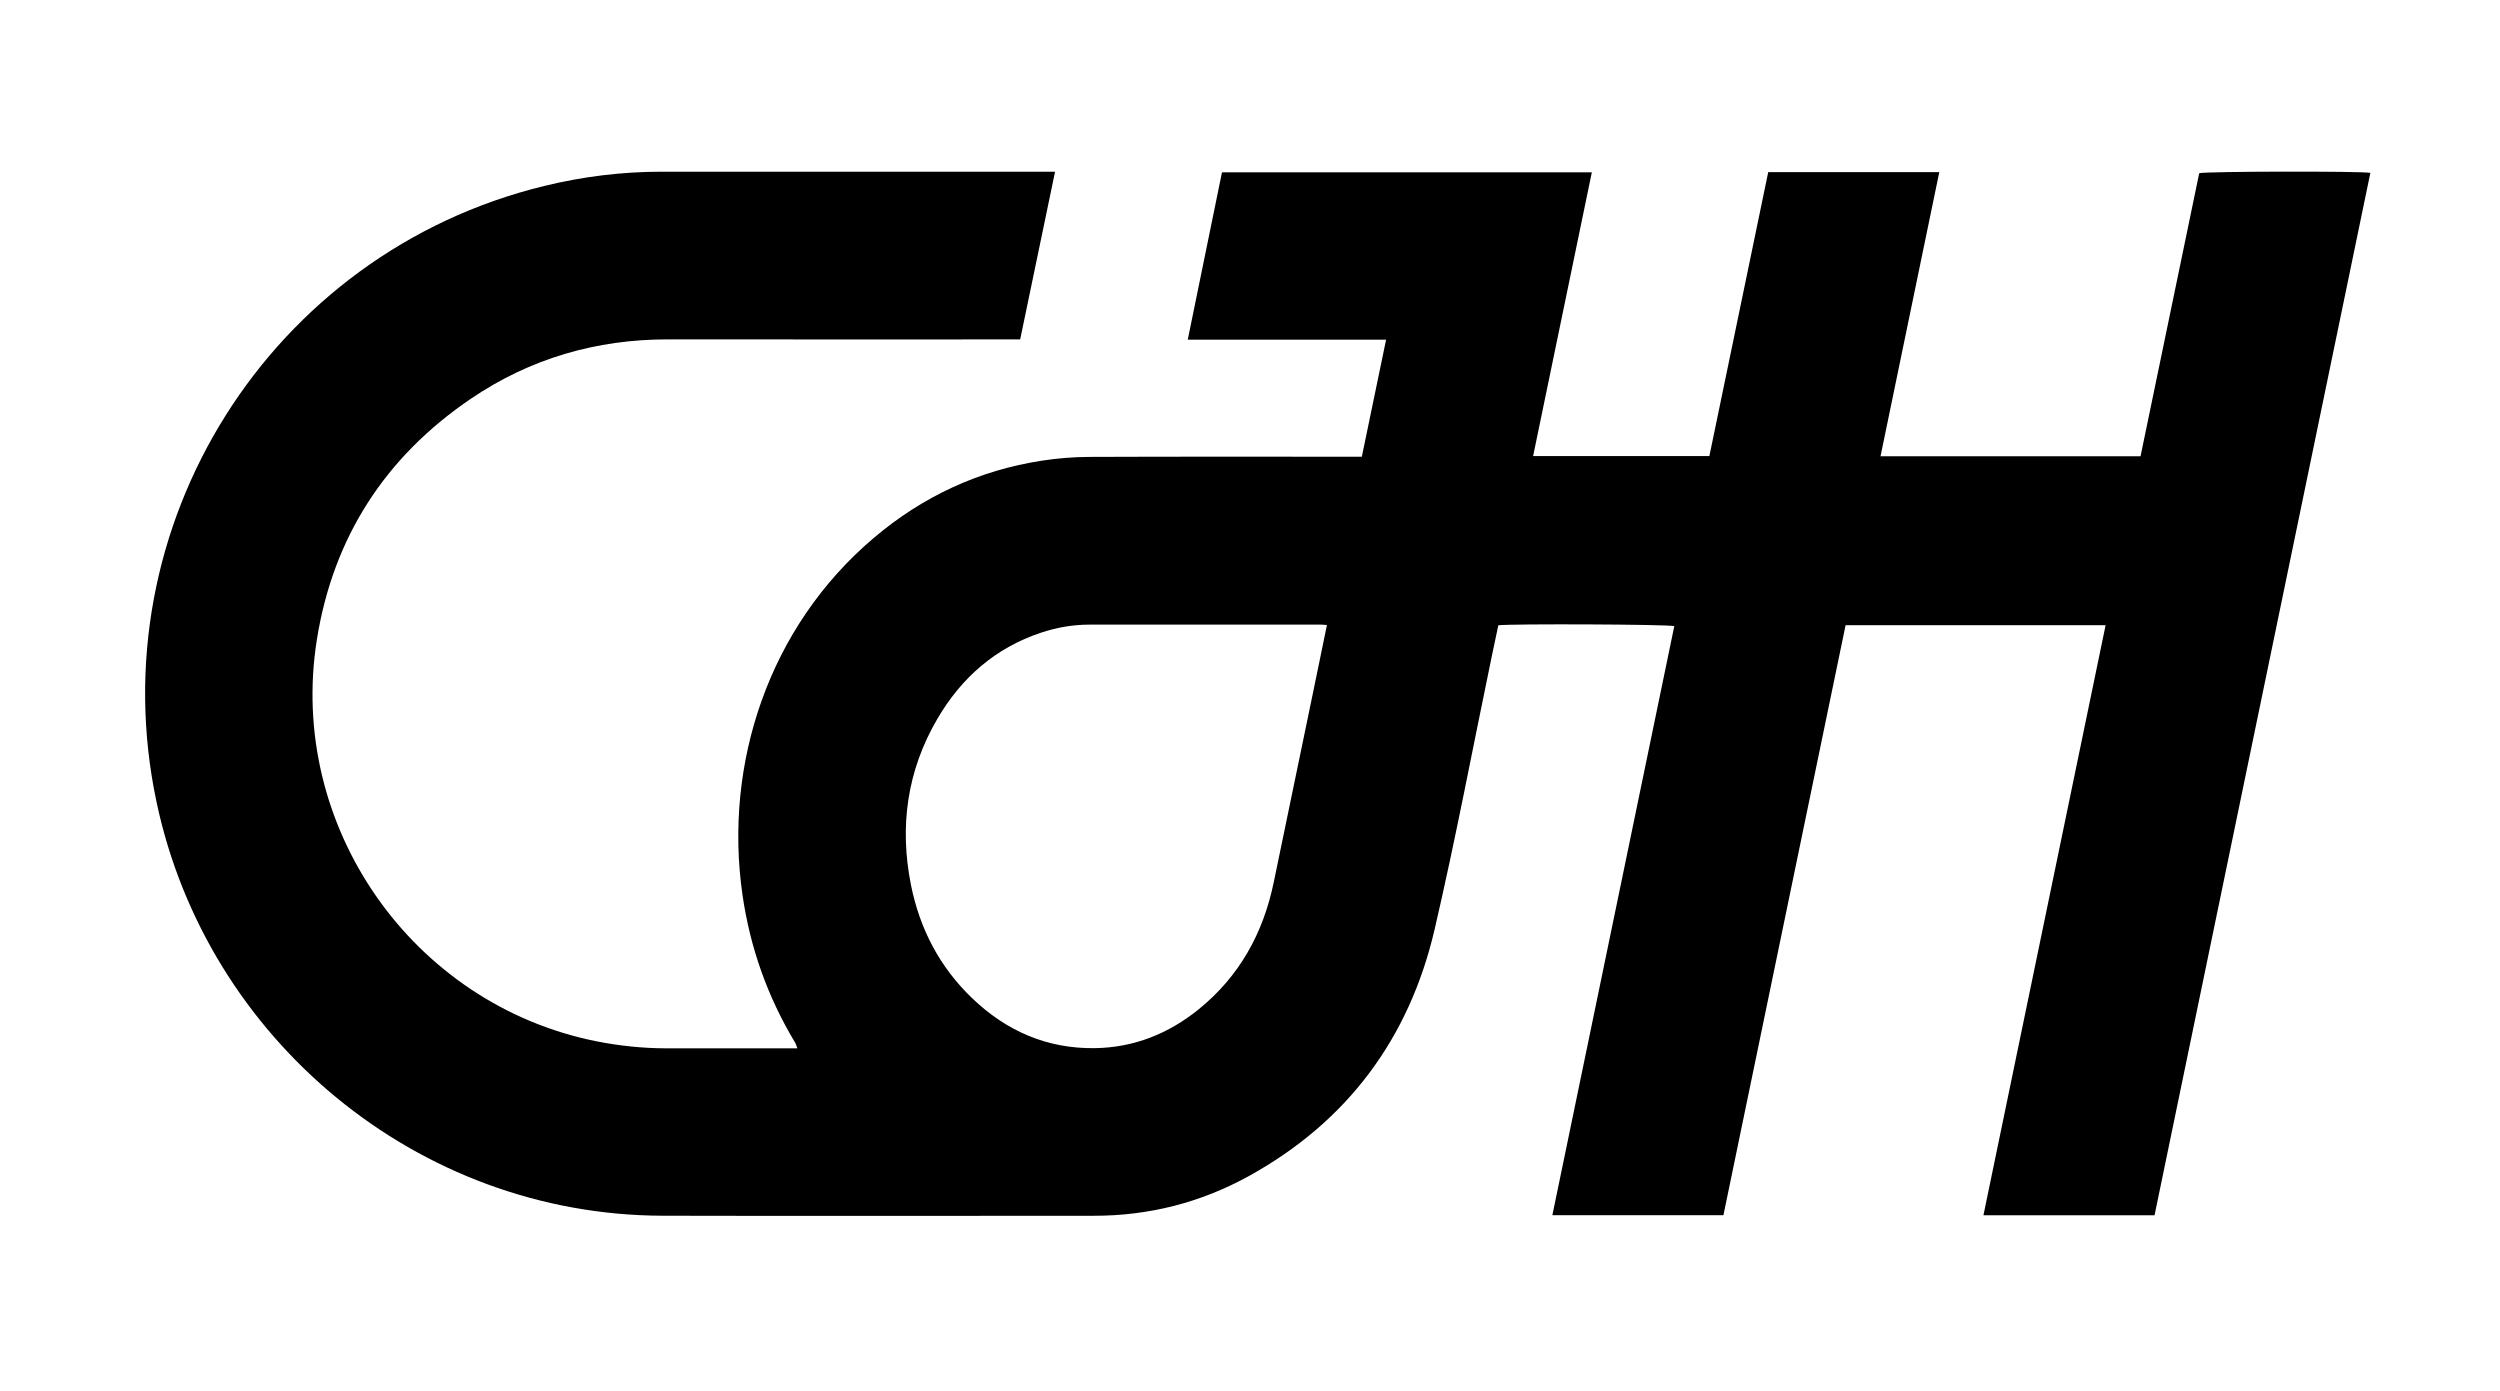 <?xml version="1.0" encoding="utf-8"?>
<!-- Generator: Adobe Illustrator 27.8.0, SVG Export Plug-In . SVG Version: 6.00 Build 0)  -->
<svg version="1.1" id="Ebene_1" xmlns="http://www.w3.org/2000/svg" xmlns:xlink="http://www.w3.org/1999/xlink" x="0px" y="0px"
	 viewBox="0 0 539 300" style="enable-background:new 0 0 539 300;" xml:space="preserve">
<style type="text/css">
	.st0{fill:#010503;}
	.st1{fill-rule:evenodd;clip-rule:evenodd;fill:#010503;}
	.st2{fill:#FFFFFF;}
</style>
<path d="M381.23,37.11c12.3,0,24.48,0,36.88,0c-4.23,20.44-8.44,40.78-12.67,61.26c18.76,0,37.3,0,56.06,0
	c4.22-20.35,8.44-40.71,12.65-61.03c1.42-0.4,34.92-0.47,36.9-0.07c-15.5,74.88-31.01,149.77-46.53,224.74c-12.3,0-24.47,0-36.89,0
	c8.79-42.45,17.55-84.76,26.34-127.22c-18.71,0-37.29,0-56.06,0c-8.77,42.36-17.55,84.73-26.34,127.21c-12.27,0-24.44,0-36.88,0
	c8.78-42.4,17.53-84.71,26.29-127.01c-1.46-0.39-34.77-0.53-37.94-0.18c-0.47,2.22-0.96,4.49-1.43,6.77
	c-4.07,19.6-7.77,39.28-12.3,58.77c-5.47,23.53-18.83,41.52-40.13,53.25c-10.33,5.69-21.48,8.52-33.31,8.52
	c-31.01,0-62.02,0.07-93.02-0.01c-52.89-0.14-98.29-38.09-109.1-89.2C21.14,113.44,58.17,54.52,117.31,40.1
	c8.35-2.04,16.83-3.09,25.44-3.08c27.56,0.01,55.11,0,82.67,0c0.6,0,1.2,0,2.05,0c-2.53,12.17-5.01,24.08-7.52,36.16
	c-0.87,0-1.59,0-2.31,0c-24.54,0-49.07,0.02-73.61-0.01c-15.48-0.02-29.74,4.13-42.53,12.81c-18.44,12.52-29.66,29.87-33.18,51.89
	c-6.41,40.16,20.47,78.66,60.25,86.63c4.97,0.99,9.99,1.51,15.06,1.52c8.88,0.01,17.75,0,26.63,0c0.49,0,0.98,0,1.66,0
	c-0.21-0.52-0.31-0.92-0.51-1.26c-5.92-9.84-9.69-20.46-11.33-31.82c-4.09-28.3,5.71-57.84,28.3-76.96
	c10.54-8.93,22.64-14.58,36.32-16.67c3.34-0.51,6.75-0.79,10.12-0.8c18.8-0.08,37.6-0.04,56.41-0.04c0.73,0,1.47,0,2.38,0
	c1.74-8.39,3.46-16.69,5.23-25.23c-14.29,0-28.37,0-42.76,0c2.49-12.17,4.92-24.08,7.38-36.09c26.57,0,53.04,0,79.74,0
	c-4.22,20.42-8.42,40.72-12.66,61.18c12.66,0,25.2,0,38,0C372.76,78,376.99,57.59,381.23,37.11z M286.09,134.75
	c-0.66-0.04-1.08-0.09-1.51-0.09c-16.58,0-33.16,0-49.74,0.01c-3.54,0-6.99,0.61-10.35,1.72c-9.88,3.28-17.2,9.71-22.39,18.58
	c-6.54,11.18-8.22,23.23-5.69,35.86c1.89,9.43,6.18,17.65,13.14,24.34c7.38,7.1,16.18,10.96,26.5,10.81
	c8.44-0.12,15.9-3.12,22.42-8.4c8.73-7.09,13.86-16.35,16.13-27.28c2.91-14.05,5.83-28.1,8.73-42.15
	C284.25,143.76,285.15,139.36,286.09,134.75z"/>
</svg>
